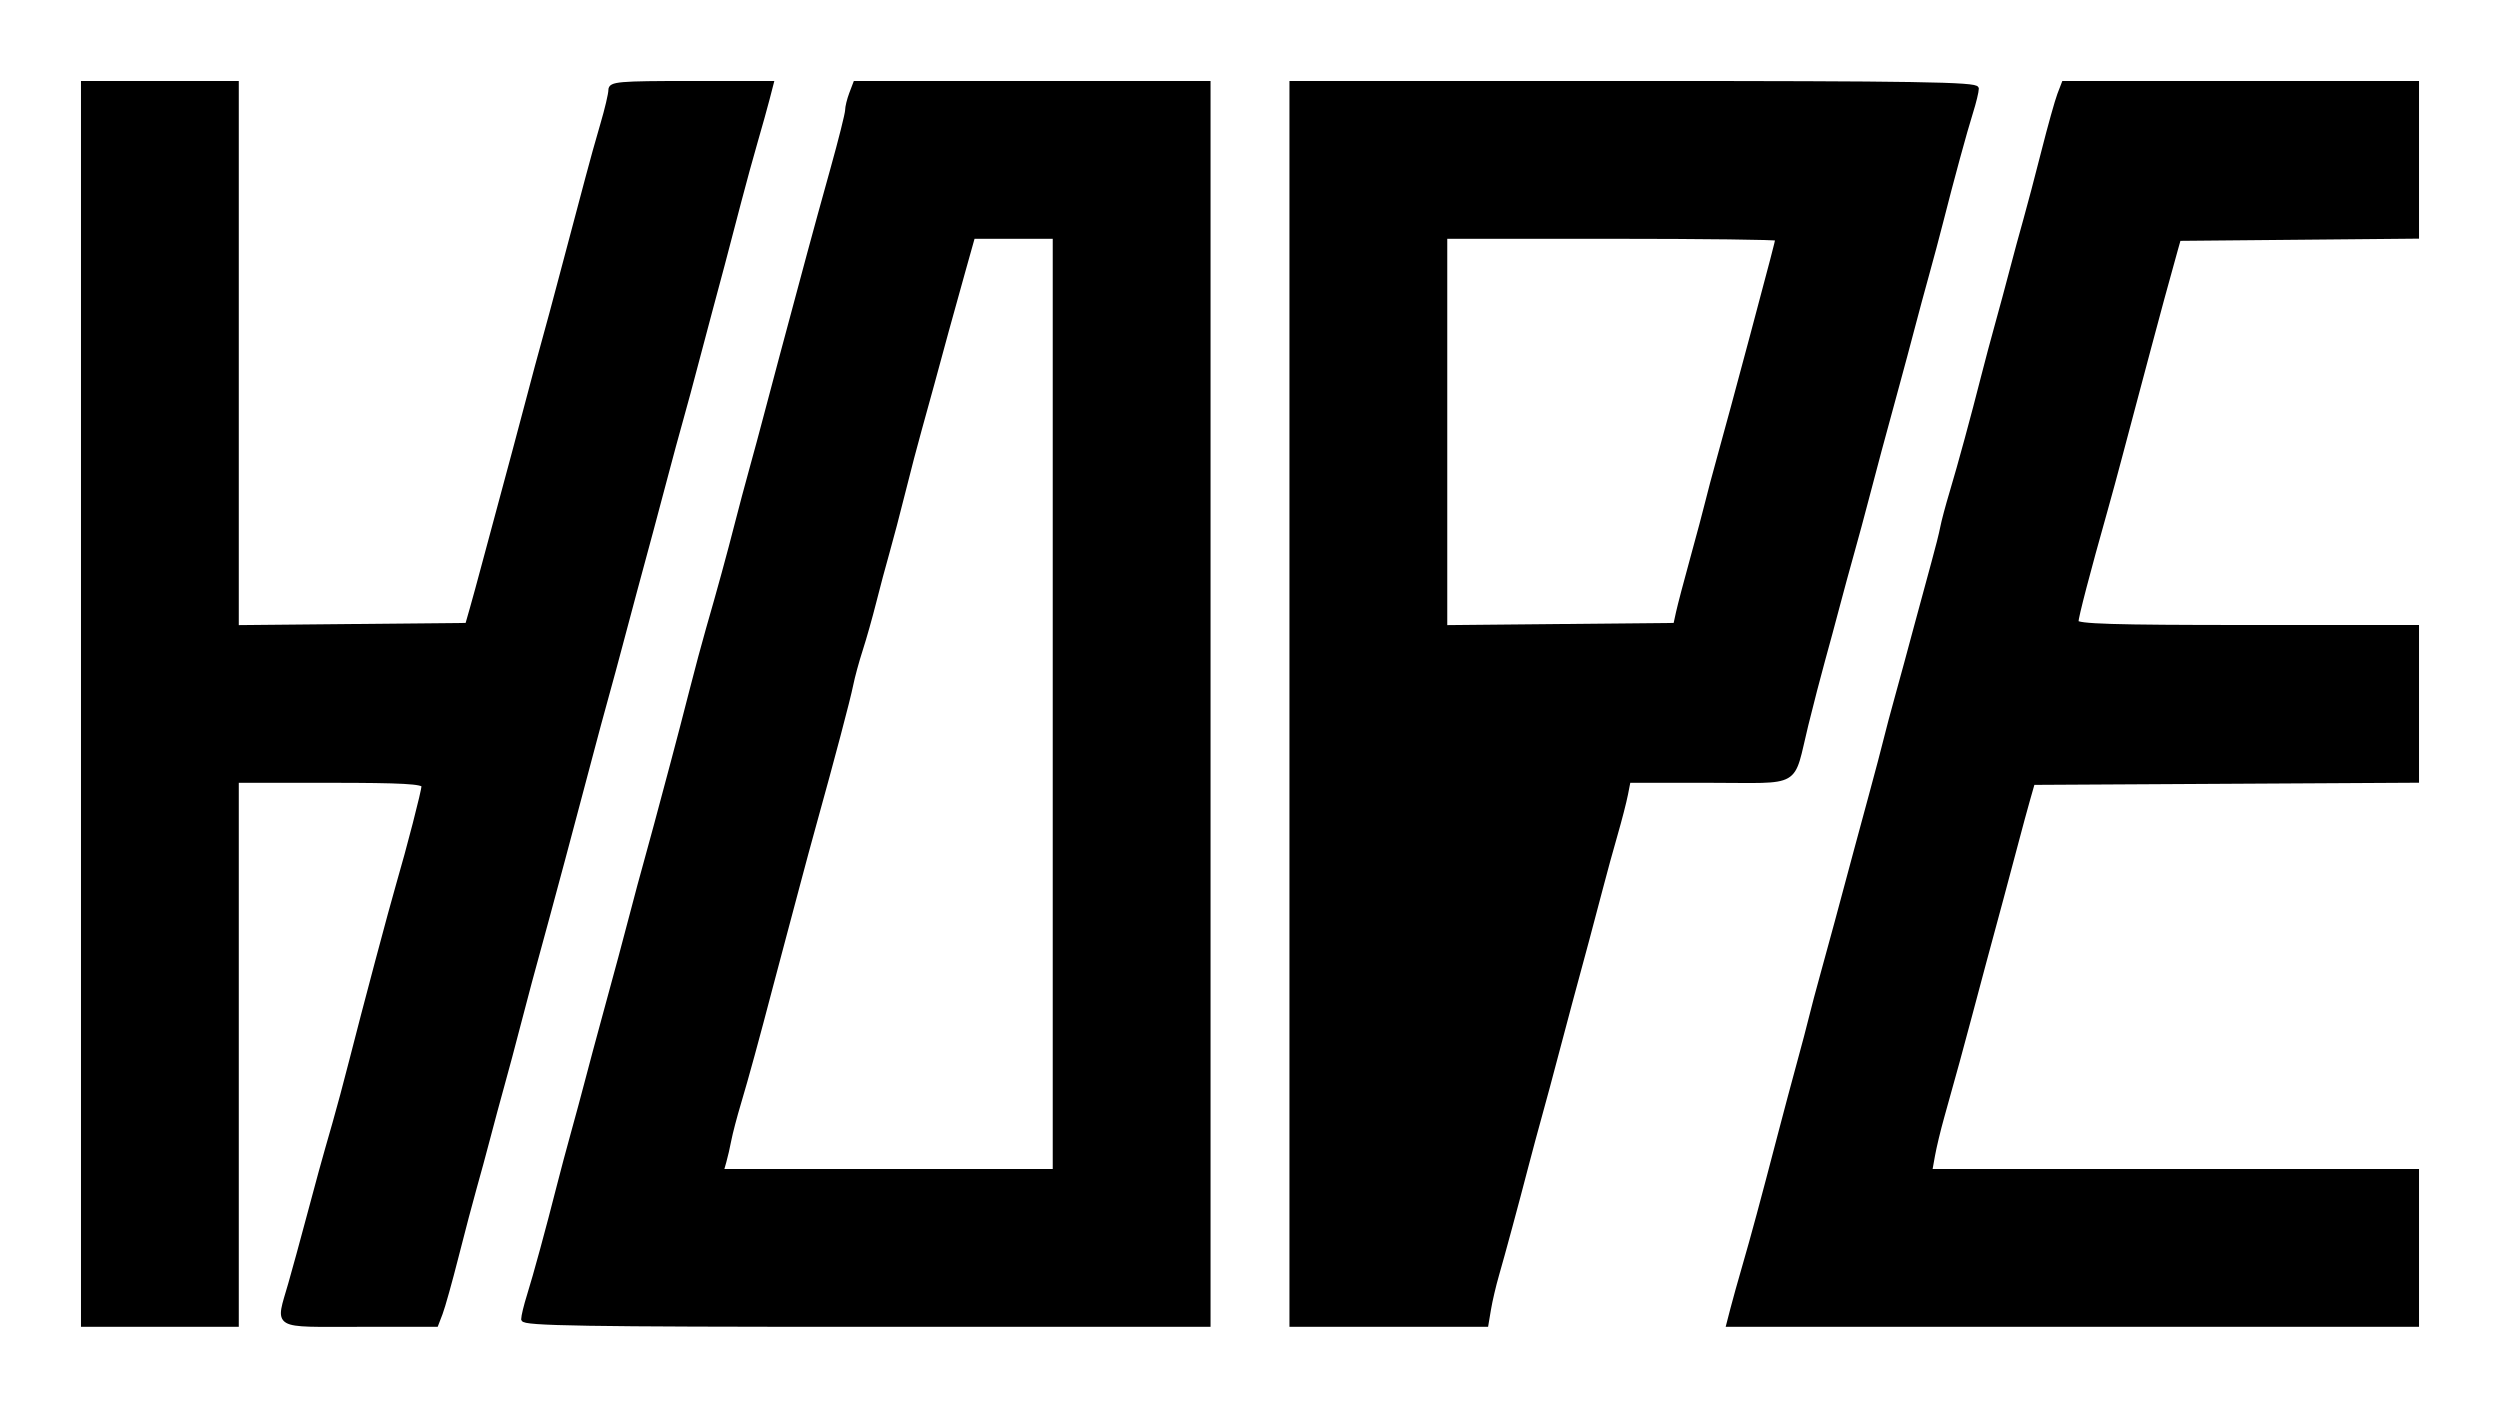 <?xml version="1.0" encoding="utf-8"?>
<!DOCTYPE svg PUBLIC "-//W3C//DTD SVG 20010904//EN" "http://www.w3.org/TR/2001/REC-SVG-20010904/DTD/svg10.dtd">
<svg version="1.0" xmlns="http://www.w3.org/2000/svg" width="602pt" height="339pt" viewBox="0 0 602 339" style="" preserveAspectRatio="xMidYMid meet">
<g fill="#000000FF" stroke="#000000FF">
<path d="M 204.975 22.565 C 204.439 23.976 204.000 25.778 204.000 26.570 C 204.000 27.362 202.399 33.745 200.442 40.755 C 198.486 47.765 195.980 56.875 194.875 61.000 C 191.975 71.820 190.444 77.520 188.158 86.000 C 187.047 90.125 185.373 96.425 184.440 100.000 C 183.506 103.575 181.927 109.425 180.931 113.000 C 179.935 116.575 178.375 122.425 177.465 126.000 C 175.625 133.223 173.094 142.469 170.510 151.401 C 169.571 154.647 167.760 161.397 166.487 166.401 C 165.213 171.406 163.206 179.100 162.027 183.500 C 160.848 187.900 159.041 194.650 158.013 198.500 C 156.984 202.350 155.693 207.075 155.143 209.000 C 154.593 210.925 153.444 215.200 152.589 218.500 C 150.932 224.895 148.189 235.093 145.059 246.500 C 144.002 250.350 142.373 256.425 141.440 260.000 C 140.506 263.575 138.927 269.425 137.931 273.000 C 136.935 276.575 135.434 282.200 134.596 285.500 C 131.966 295.860 128.840 307.329 127.393 311.928 C 126.627 314.364 126.000 316.951 126.000 317.678 C 126.000 318.763 140.775 319.000 208.500 319.000 L 291.000 319.000 291.000 169.500 L 291.000 20.000 248.475 20.000 L 205.950 20.000 204.975 22.565 M 254.000 169.500 L 254.000 282.000 213.883 282.000 L 173.767 282.000 174.407 279.750 C 174.760 278.513 175.303 276.150 175.615 274.500 C 175.927 272.850 176.991 268.800 177.979 265.500 C 179.718 259.694 182.389 249.935 185.643 237.500 C 186.506 234.200 188.002 228.575 188.966 225.000 C 189.930 221.425 191.488 215.575 192.428 212.000 C 193.368 208.425 195.014 202.350 196.085 198.500 C 200.456 182.788 204.287 168.294 204.954 164.941 C 205.343 162.984 206.383 159.159 207.265 156.441 C 208.146 153.724 209.602 148.575 210.500 145.000 C 211.397 141.425 212.839 136.025 213.705 133.000 C 214.570 129.975 216.296 123.406 217.540 118.401 C 218.785 113.397 220.554 106.647 221.472 103.401 C 222.391 100.156 223.745 95.250 224.481 92.500 C 226.337 85.572 229.532 73.959 232.116 64.750 L 234.291 57.000 244.146 57.000 L 254.000 57.000 254.000 169.500 "/></g>
<g fill="#000000FF" stroke="#000000FF">
<path d="M 311.000 169.500 L 311.000 319.000 334.455 319.000 L 357.909 319.000 358.538 315.250 C 358.883 313.188 359.753 309.475 360.471 307.000 C 361.905 302.052 365.205 289.842 367.632 280.500 C 368.489 277.200 370.005 271.575 371.000 268.000 C 371.995 264.425 373.511 258.800 374.368 255.500 C 375.226 252.200 376.900 245.900 378.090 241.500 C 379.279 237.100 381.103 230.350 382.143 226.500 C 383.183 222.650 384.732 216.800 385.585 213.500 C 386.438 210.200 387.981 204.575 389.014 201.000 C 390.047 197.425 391.177 193.038 391.525 191.250 L 392.159 188.000 411.604 188.000 C 434.088 188.000 431.243 189.644 434.964 174.500 C 436.180 169.550 437.988 162.575 438.981 159.000 C 439.975 155.425 441.556 149.575 442.496 146.000 C 443.436 142.425 445.029 136.575 446.035 133.000 C 447.041 129.425 448.562 123.800 449.415 120.500 C 451.054 114.158 453.761 104.089 456.941 92.500 C 457.998 88.650 459.627 82.575 460.560 79.000 C 461.494 75.425 463.073 69.575 464.069 66.000 C 465.065 62.425 466.566 56.800 467.404 53.500 C 470.034 43.140 473.160 31.671 474.607 27.072 C 475.373 24.636 476.000 22.049 476.000 21.322 C 476.000 20.237 461.225 20.000 393.500 20.000 L 311.000 20.000 311.000 169.500 M 428.000 57.487 C 428.000 57.903 426.653 63.070 422.000 80.500 C 418.663 93.000 415.531 104.572 413.879 110.500 C 412.807 114.350 411.551 119.075 411.090 121.000 C 410.628 122.925 409.007 129.000 407.489 134.500 C 405.971 140.000 404.434 145.850 404.074 147.500 L 403.419 150.500 375.709 150.766 L 348.000 151.032 348.000 104.016 L 348.000 57.000 388.000 57.000 C 410.000 57.000 428.000 57.219 428.000 57.487 "/></g>
<g fill="#000000FF" stroke="#000000FF">
<path d="M 20.000 169.500 L 20.000 319.000 38.500 319.000 L 57.000 319.000 57.000 253.500 L 57.000 188.000 79.500 188.000 C 96.830 188.000 102.002 188.287 102.007 189.250 C 102.013 190.389 98.388 204.447 95.883 213.000 C 94.228 218.651 87.724 243.074 84.566 255.500 C 83.308 260.450 81.499 267.200 80.546 270.500 C 78.119 278.905 76.372 285.232 73.919 294.500 C 72.754 298.900 70.946 305.495 69.901 309.155 C 66.841 319.870 65.371 319.000 86.525 319.000 L 105.050 319.000 106.105 316.250 C 106.686 314.738 108.416 308.550 109.950 302.500 C 111.483 296.450 113.443 289.025 114.303 286.000 C 115.164 282.975 116.631 277.575 117.563 274.000 C 118.495 270.425 120.073 264.575 121.069 261.000 C 122.065 257.425 123.630 251.575 124.546 248.000 C 126.256 241.333 128.541 232.828 131.935 220.500 C 132.995 216.650 134.632 210.575 135.572 207.000 C 136.512 203.425 138.070 197.575 139.034 194.000 C 139.998 190.425 141.553 184.575 142.489 181.000 C 143.425 177.425 145.005 171.575 146.000 168.000 C 146.995 164.425 148.520 158.800 149.388 155.500 C 150.255 152.200 151.817 146.350 152.857 142.500 C 153.897 138.650 155.721 131.900 156.910 127.500 C 158.100 123.100 159.778 116.800 160.639 113.500 C 161.501 110.200 163.029 104.575 164.035 101.000 C 165.041 97.425 166.562 91.800 167.415 88.500 C 168.268 85.200 169.881 79.125 171.000 75.000 C 173.136 67.126 174.569 61.709 178.013 48.500 C 179.160 44.100 180.948 37.575 181.988 34.000 C 183.028 30.425 184.313 25.813 184.845 23.750 L 185.813 20.000 166.406 20.000 C 148.903 20.000 147.000 20.165 147.000 21.679 C 147.000 22.603 146.127 26.315 145.060 29.929 C 143.993 33.543 142.354 39.425 141.419 43.000 C 140.484 46.575 138.930 52.425 137.966 56.000 C 137.002 59.575 135.447 65.425 134.511 69.000 C 133.575 72.575 131.995 78.425 131.000 82.000 C 130.005 85.575 128.489 91.200 127.632 94.500 C 126.774 97.800 125.100 104.100 123.910 108.500 C 118.702 127.768 117.879 130.825 116.374 136.500 C 115.498 139.800 114.268 144.300 113.641 146.500 L 112.500 150.500 84.750 150.766 L 57.000 151.032 57.000 85.516 L 57.000 20.000 38.500 20.000 L 20.000 20.000 20.000 169.500 "/></g>
<g fill="#000000FF" stroke="#000000FF">
<path d="M 495.895 22.750 C 495.314 24.263 493.584 30.450 492.050 36.500 C 490.517 42.550 488.557 49.975 487.697 53.000 C 486.836 56.025 485.369 61.425 484.437 65.000 C 483.505 68.575 481.927 74.425 480.931 78.000 C 479.935 81.575 478.434 87.200 477.596 90.500 C 475.101 100.328 471.895 112.104 469.974 118.500 C 468.983 121.800 467.962 125.625 467.706 127.000 C 467.450 128.375 466.488 132.200 465.569 135.500 C 464.649 138.800 462.756 145.775 461.363 151.000 C 459.970 156.225 457.952 163.650 456.879 167.500 C 455.807 171.350 454.550 176.075 454.086 178.000 C 453.623 179.925 452.019 186.000 450.522 191.500 C 449.025 197.000 447.440 202.850 447.000 204.500 C 443.663 217.000 440.531 228.572 438.879 234.500 C 437.807 238.350 436.552 243.075 436.092 245.000 C 435.631 246.925 434.326 251.875 433.192 256.000 C 432.058 260.125 429.956 268.000 428.521 273.500 C 424.439 289.150 422.059 297.960 420.012 305.000 C 418.972 308.575 417.687 313.188 417.155 315.250 L 416.187 319.000 499.094 319.000 L 582.000 319.000 582.000 300.500 L 582.000 282.000 523.389 282.000 L 464.777 282.000 465.450 278.250 C 465.819 276.188 466.818 272.025 467.669 269.000 C 470.385 259.349 472.764 250.672 474.388 244.500 C 475.255 241.200 476.817 235.350 477.857 231.500 C 478.897 227.650 480.721 220.900 481.910 216.500 C 483.100 212.100 484.780 205.800 485.645 202.500 C 486.510 199.200 487.732 194.700 488.359 192.500 L 489.500 188.500 535.750 188.240 L 582.000 187.980 582.000 169.490 L 582.000 151.000 541.000 151.000 C 508.870 151.000 499.999 150.730 499.993 149.750 C 499.987 148.573 502.839 137.645 506.974 123.000 C 507.984 119.425 509.575 113.575 510.511 110.000 C 511.447 106.425 513.002 100.575 513.966 97.000 C 514.930 93.425 516.488 87.575 517.428 84.000 C 519.023 77.934 522.347 65.722 523.961 60.000 L 524.666 57.500 553.333 57.235 L 582.000 56.969 582.000 38.485 L 582.000 20.000 539.475 20.000 L 496.950 20.000 495.895 22.750 "/></g>
</svg>
